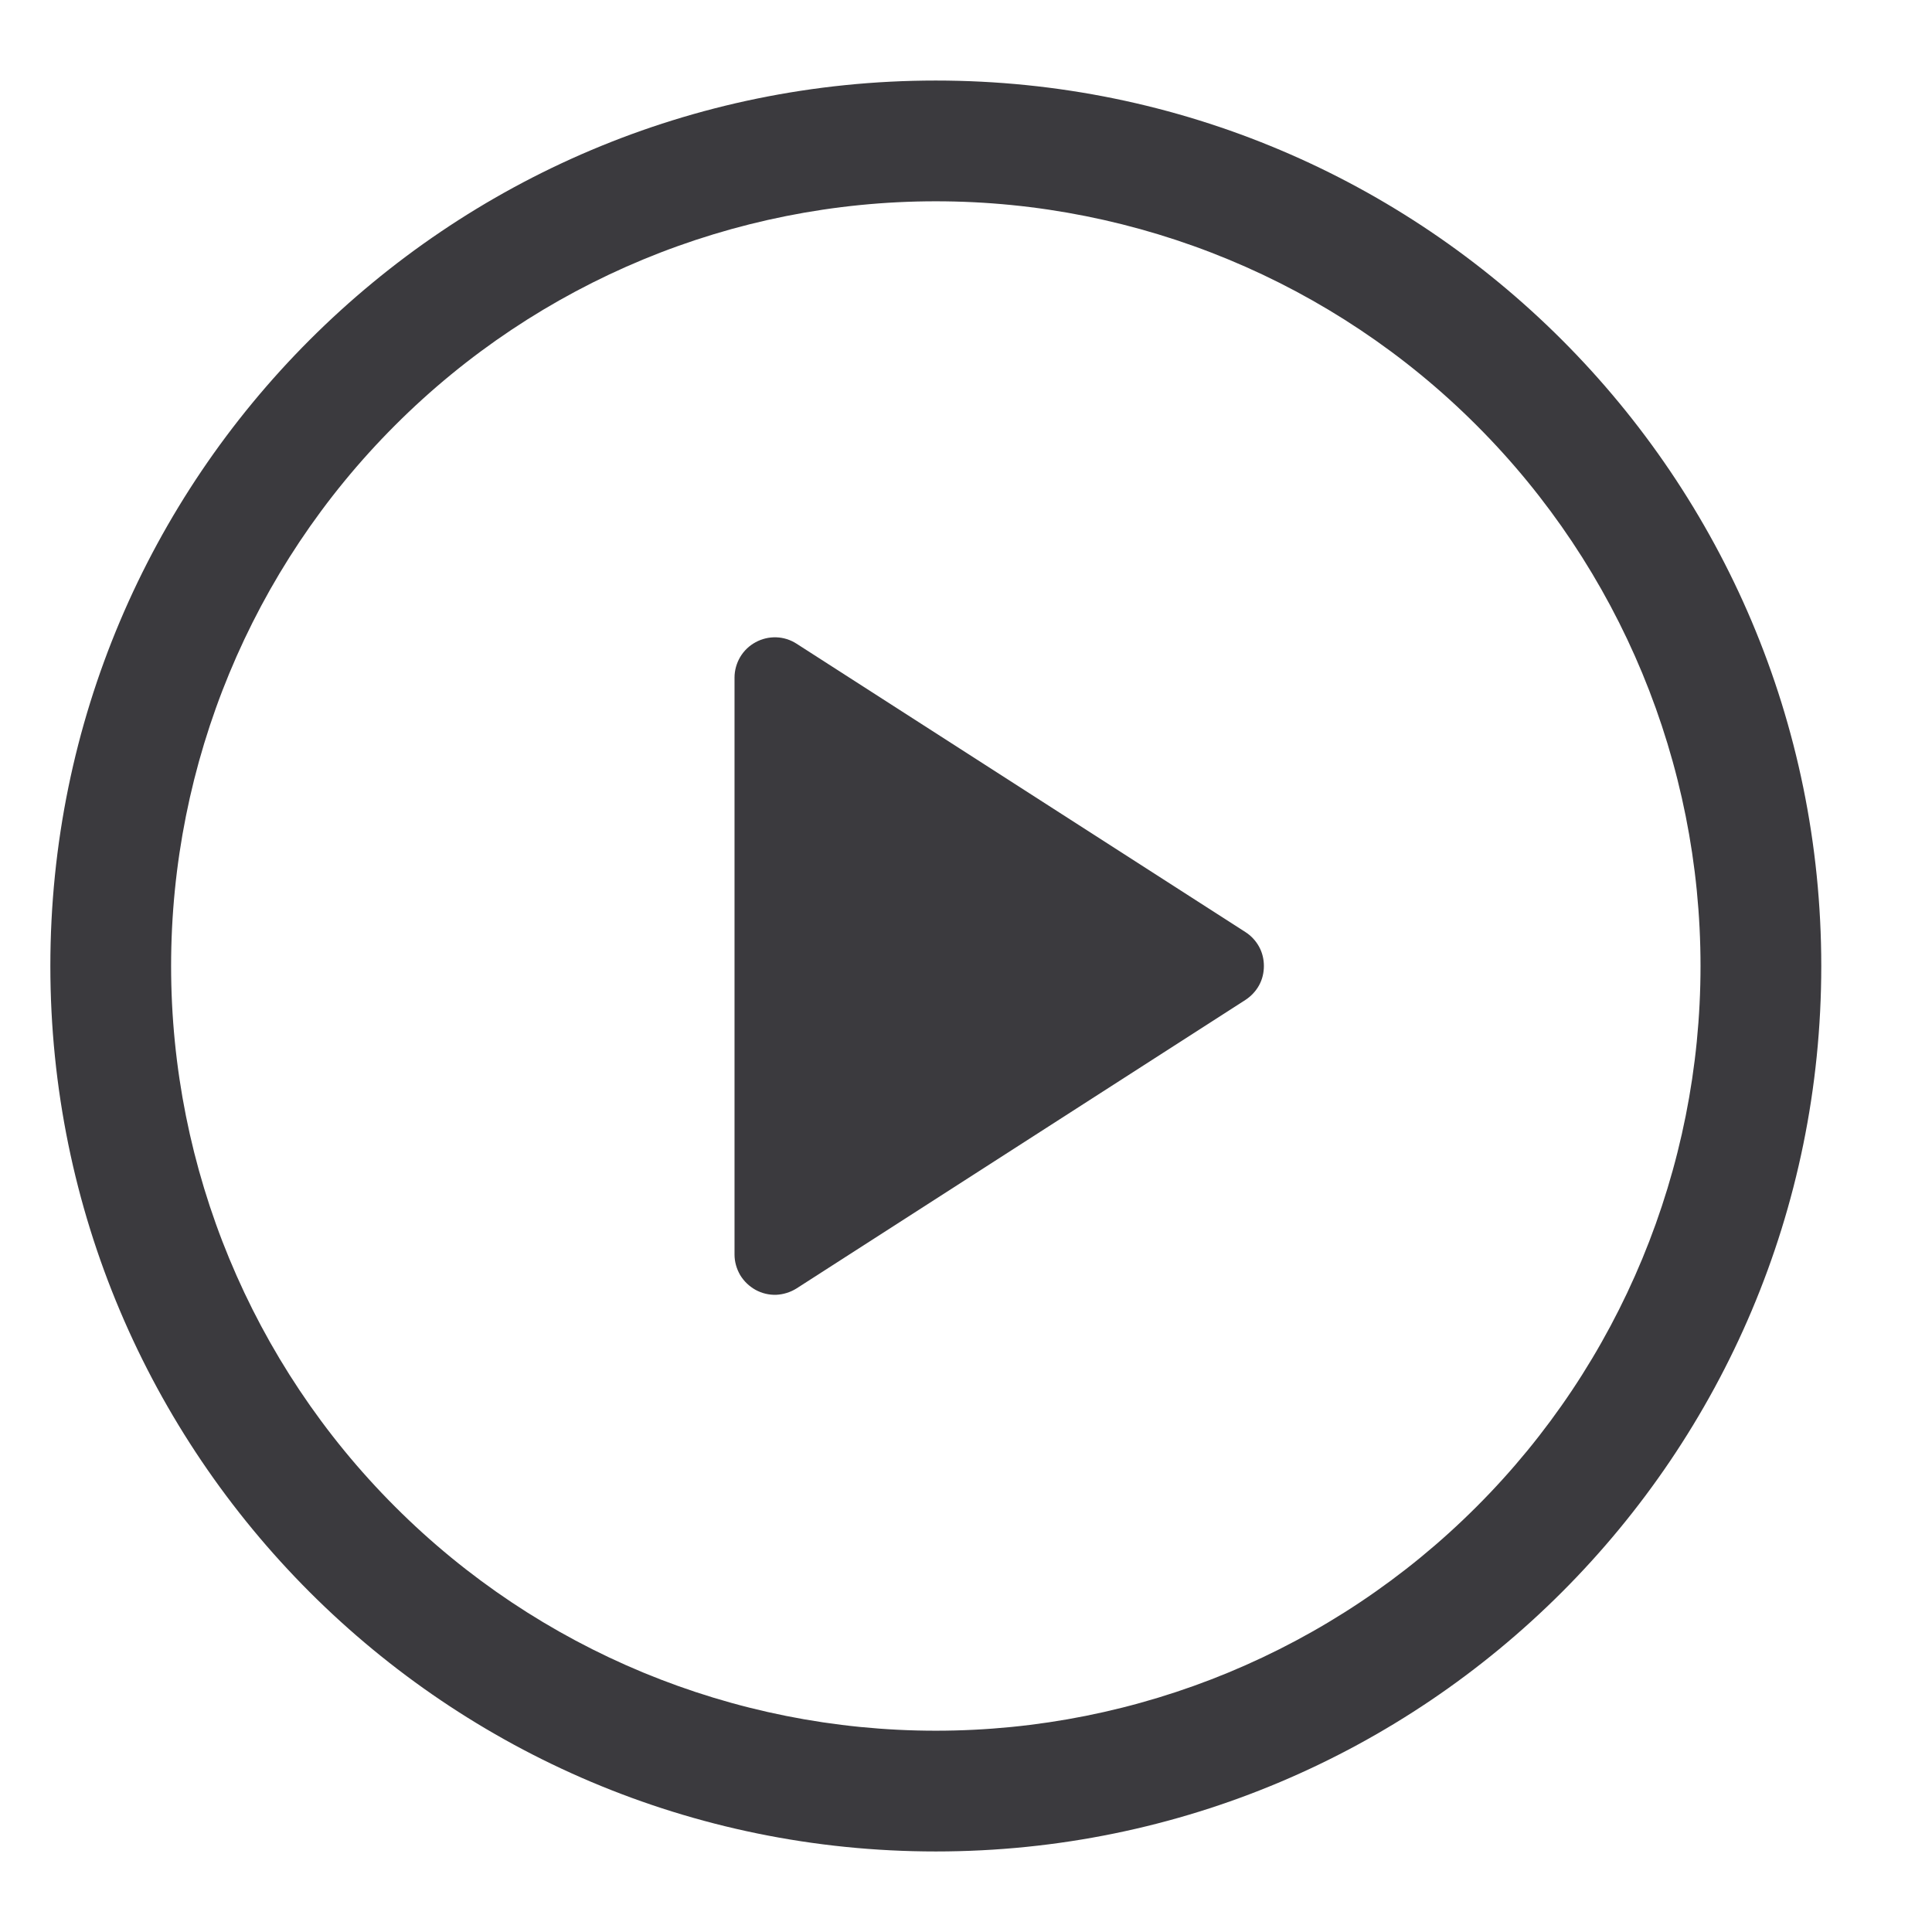 <svg width="16" height="16" viewBox="0 0 16 16" fill="none" xmlns="http://www.w3.org/2000/svg">
<path d="M6.083 10.389V5.611C6.083 5.551 6.1 5.492 6.13 5.441C6.161 5.389 6.205 5.347 6.257 5.319C6.31 5.29 6.369 5.276 6.429 5.278C6.488 5.28 6.546 5.298 6.597 5.331L10.314 7.719C10.361 7.749 10.4 7.791 10.427 7.84C10.454 7.889 10.467 7.944 10.467 8C10.467 8.056 10.454 8.111 10.427 8.16C10.4 8.209 10.361 8.25 10.314 8.281L6.597 10.67C6.546 10.702 6.488 10.72 6.429 10.723C6.369 10.725 6.31 10.711 6.257 10.682C6.205 10.653 6.161 10.611 6.13 10.56C6.1 10.508 6.083 10.45 6.083 10.39V10.389Z" fill="#3B3A3E"/>
<path d="M0.417 8C0.417 3.95 3.7 0.667 7.75 0.667C11.8 0.667 15.083 3.95 15.083 8C15.083 12.05 11.8 15.333 7.75 15.333C3.7 15.333 0.417 12.05 0.417 8ZM7.75 1.667C6.07 1.667 4.459 2.334 3.272 3.522C2.084 4.709 1.417 6.32 1.417 8C1.417 9.68 2.084 11.291 3.272 12.478C4.459 13.666 6.07 14.333 7.75 14.333C9.43 14.333 11.041 13.666 12.228 12.478C13.416 11.291 14.083 9.68 14.083 8C14.083 6.32 13.416 4.709 12.228 3.522C11.041 2.334 9.43 1.667 7.75 1.667Z" fill="#3B3A3E"/>
</svg>